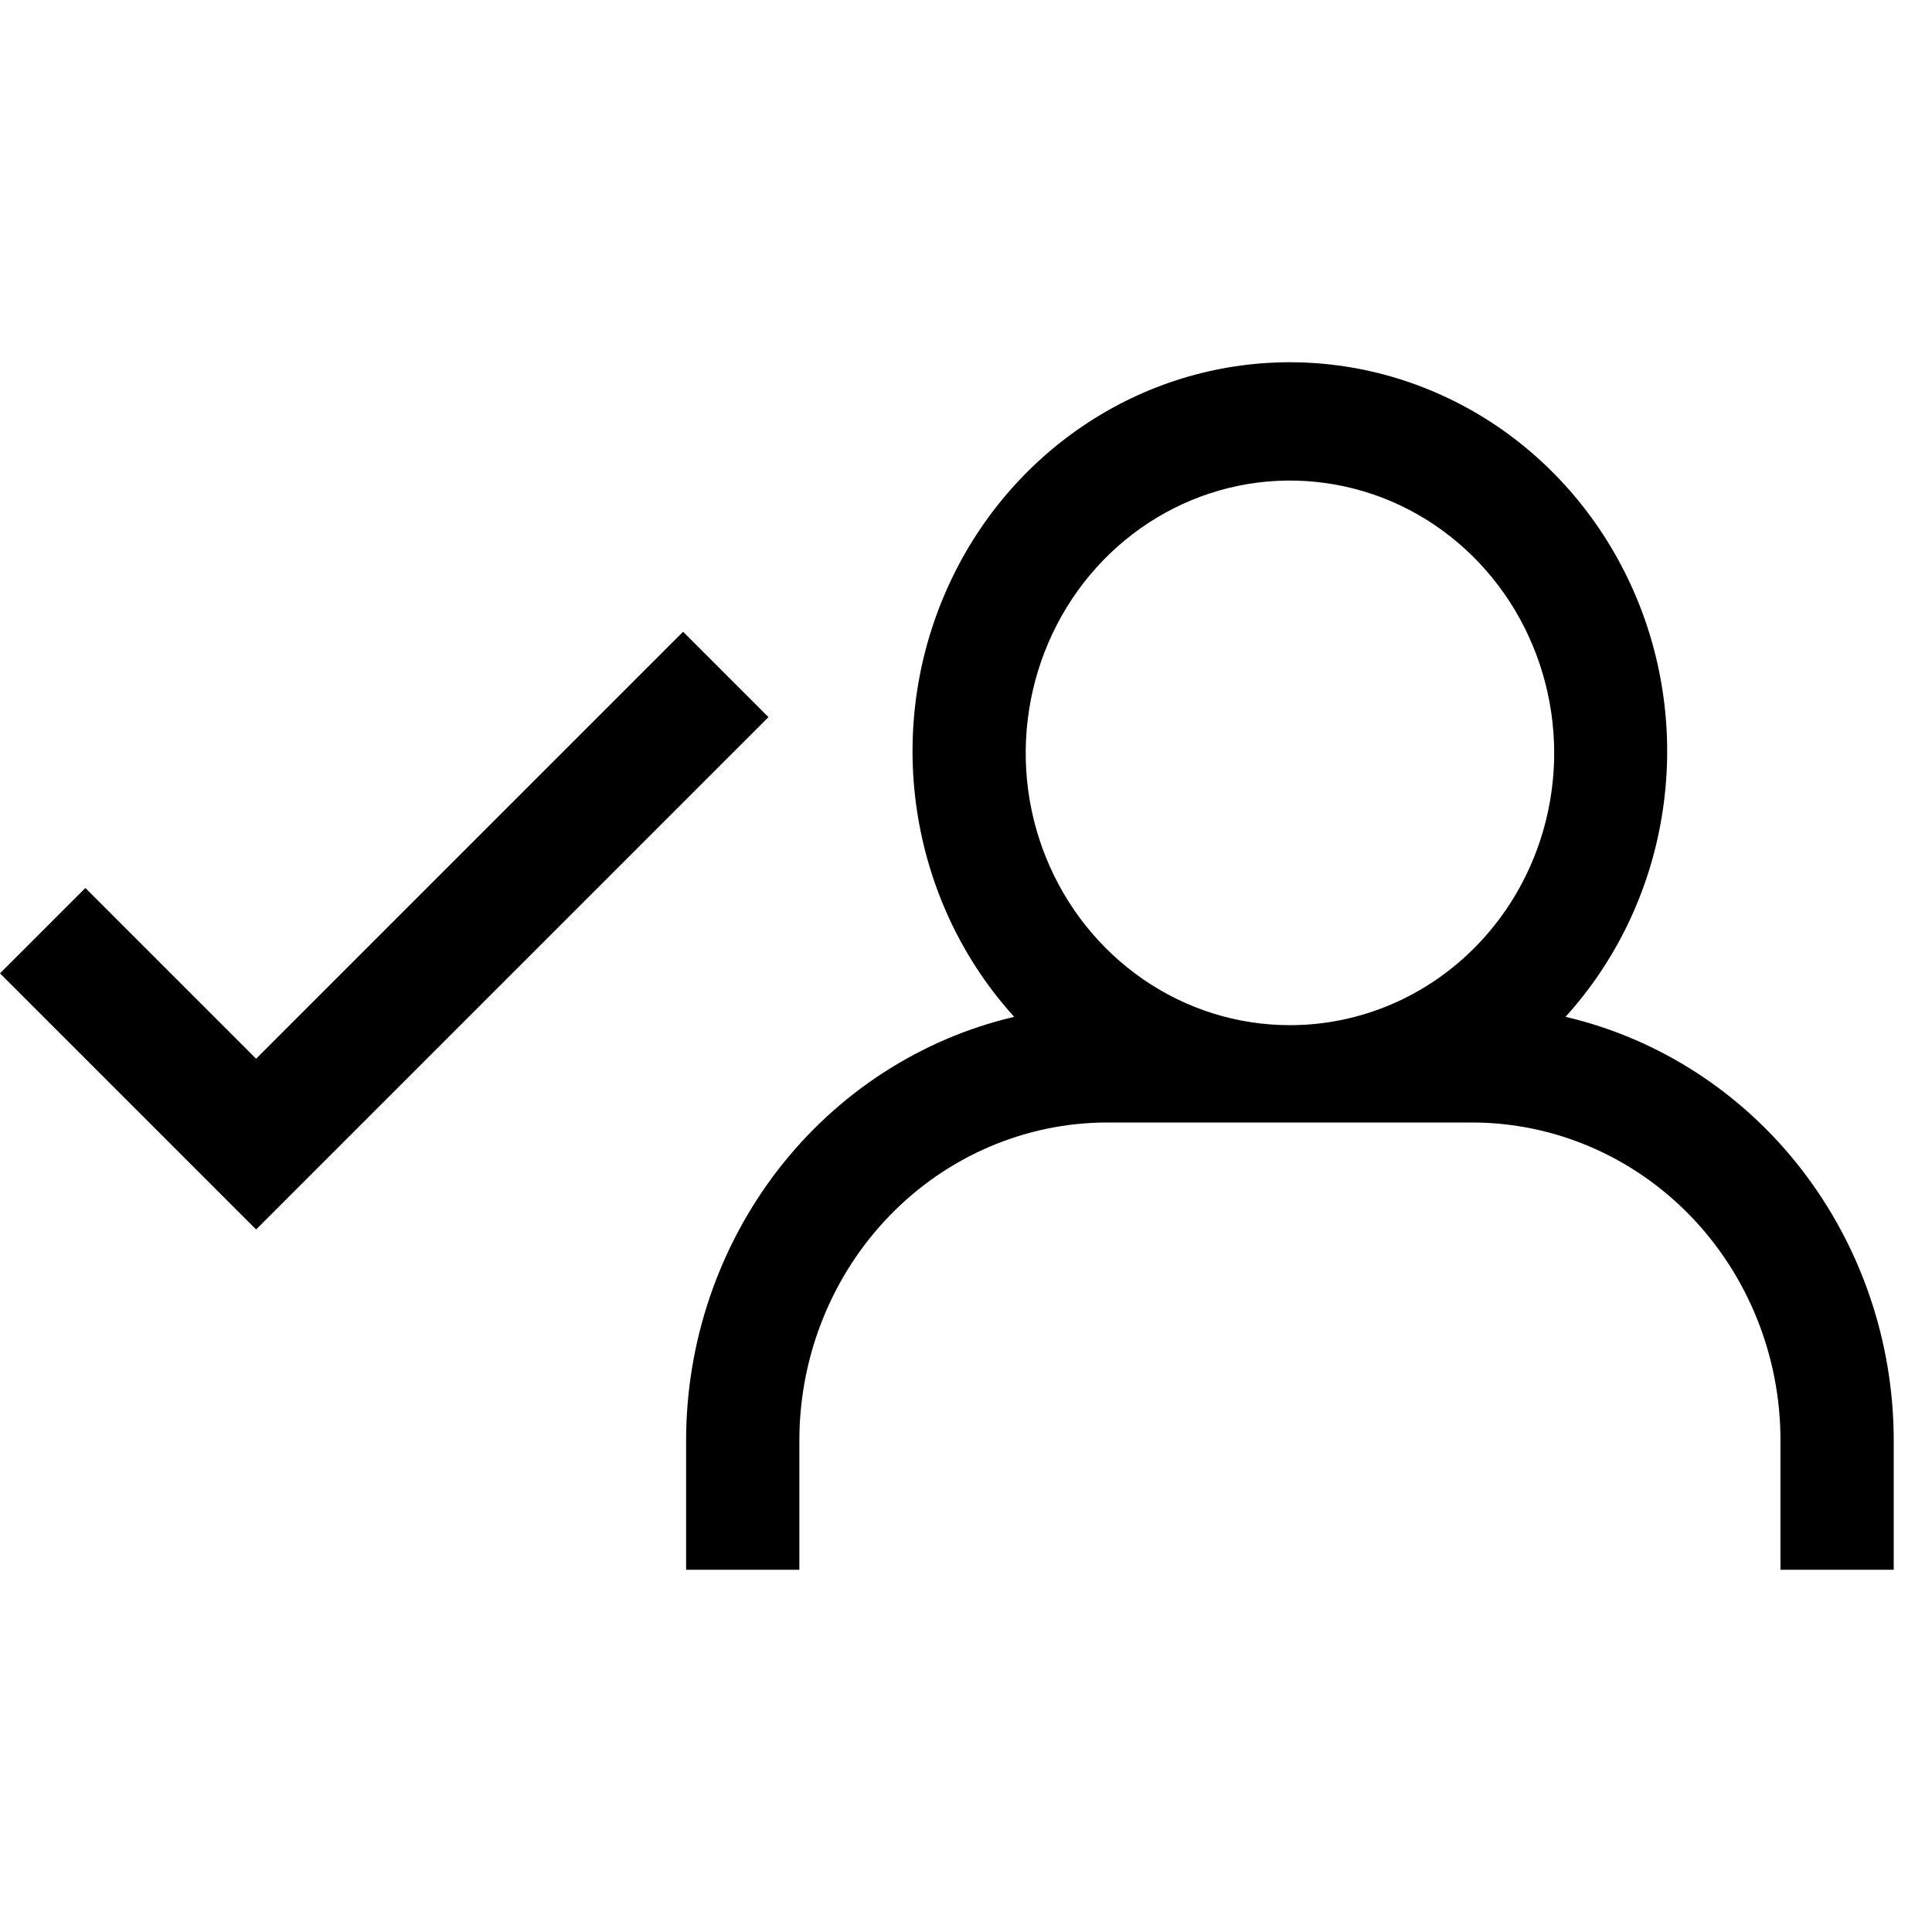 <svg height="16" viewBox="0 0 16 16" width="16" xmlns="http://www.w3.org/2000/svg"><path d="m12.965 8.421c.416-.459.693-1.033.796-1.651.104-.619.03-1.255-.213-1.831-.243-.576-.643-1.066-1.152-1.411-.509-.344-1.105-.528-1.714-.528-.609 0-1.205.183-1.714.528-.509.344-.91.835-1.152 1.411-.243.576-.317 1.212-.213 1.831.104.619.38 1.193.796 1.651-.771.181-1.459.626-1.953 1.263-.493.637-.763 1.427-.764 2.242v1.074h.938v-1.074c.001-.697.27-1.366.748-1.859.478-.493 1.127-.771 1.804-.771h3.021c.677.001 1.325.278 1.804.771.478.493.748 1.162.748 1.859v1.074h.938v-1.074c-.001-.815-.271-1.605-.764-2.242s-1.182-1.082-1.953-1.263zm-2.283.069c-.433 0-.856-.132-1.215-.38-.36-.248-.64-.6-.806-1.012-.166-.412-.209-.865-.124-1.303s.293-.839.599-1.155c.306-.315.696-.53 1.12-.617.424-.087.864-.042 1.264.128.4.171.741.46.982.831.24.371.369.807.369 1.253 0 .598-.23 1.172-.641 1.595-.41.423-.967.66-1.547.66zm-5.025-3.258.707.707-3.536 3.536 0.0 0-.707.707h-0l-.707-.707-1.414-1.414.707-.707 1.414 1.414z" fill-rule="evenodd"/></svg>